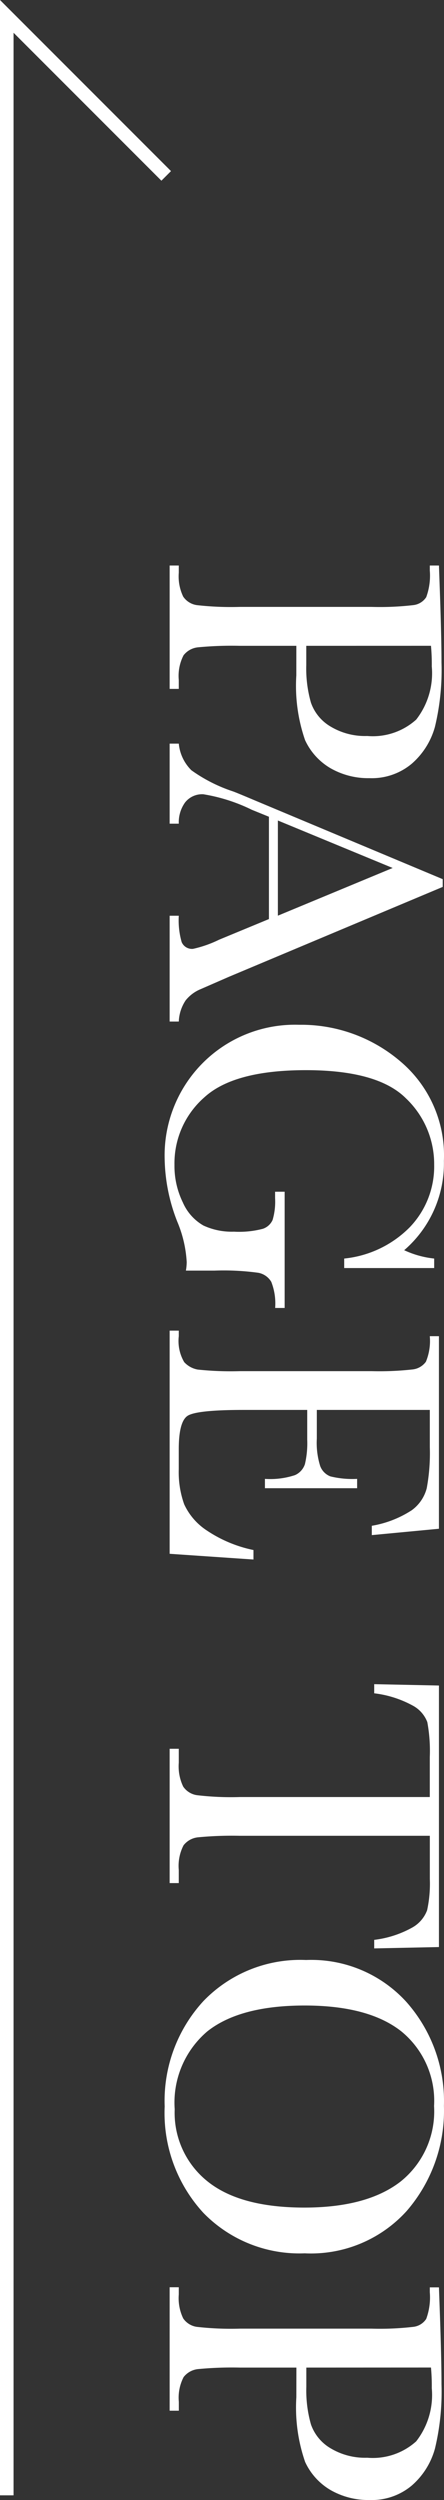 <svg xmlns="http://www.w3.org/2000/svg" width="32.75" height="184.281" viewBox="0 0 32.75 184.281">
  <rect x="0" y="0" width="32.75" height="184.281" fill="#333333" stroke="none"/>
  <g id="pagetop" transform="translate(-1695.487 -34.296)" style="isolation: isolate">
    <path id="パス_6" data-name="パス 6" d="M6.9-9.346v4.175A26.2,26.2,0,0,0,7.009-2.1,1.548,1.548,0,0,0,7.6-1.025a3.3,3.3,0,0,0,1.816.352h.659V0H.981V-.674h.527A3.44,3.44,0,0,0,3.274-1,1.47,1.47,0,0,0,3.9-2a22.42,22.42,0,0,0,.132-3.171v-9.741A21.3,21.3,0,0,0,3.9-17.974a1.311,1.311,0,0,0-.586-.952,4.621,4.621,0,0,0-1.963-.264H.981v-.674l2.49-.088q2.988-.1,4.658-.1a17.883,17.883,0,0,1,4.739.483,5.558,5.558,0,0,1,2.725,1.714,4.583,4.583,0,0,1,1.062,3.105,5.6,5.6,0,0,1-.725,2.871,4.657,4.657,0,0,1-2.08,1.89,12.261,12.261,0,0,1-4.768.645Zm0-.732H8.32a9.145,9.145,0,0,0,2.769-.344,3.3,3.3,0,0,0,1.758-1.443,4.928,4.928,0,0,0,.7-2.71,4.782,4.782,0,0,0-1.208-3.611,5.559,5.559,0,0,0-3.918-1.15,14.834,14.834,0,0,0-1.523.059ZM27.041-7.324H19.5l-.513,1.26A12.772,12.772,0,0,0,17.842-2.49a1.6,1.6,0,0,0,.608,1.355,2.509,2.509,0,0,0,1.56.461V0h-5.9V-.674a3.182,3.182,0,0,0,1.963-.93,11.391,11.391,0,0,0,1.553-3.054q.073-.22.7-1.7L24.1-20.142h.571L31.3-4.365l.908,2.08a2.765,2.765,0,0,0,.828,1.106,3.027,3.027,0,0,0,1.56.505V0h-7.8V-.674a5.821,5.821,0,0,0,1.941-.212.824.824,0,0,0,.5-.842,8.53,8.53,0,0,0-.674-1.919Zm-.249-.659L23.276-16.45l-3.5,8.467Zm20.347-.5h8.569v.7a4.382,4.382,0,0,0-1.926.286,1.409,1.409,0,0,0-.667.952,18.768,18.768,0,0,0-.161,3.23V-1.2a3.873,3.873,0,0,0-.63-.059,8.92,8.92,0,0,0-2.959.688,13.168,13.168,0,0,1-4.614.938,9.656,9.656,0,0,1-7.09-2.8A9.6,9.6,0,0,1,34.834-9.55a11.262,11.262,0,0,1,2.7-7.471,9.064,9.064,0,0,1,7.324-3.208A8.443,8.443,0,0,1,51.45-17.3a6.948,6.948,0,0,0,.615-2.212h.7v6.636h-.7a7.912,7.912,0,0,0-2.322-4.849,6.473,6.473,0,0,0-4.607-1.787,6.679,6.679,0,0,0-4.878,2.08q-2.08,2.08-2.08,7.383t2.007,7.493a6.463,6.463,0,0,0,4.98,2.2A6.1,6.1,0,0,0,47.93-.974a3.621,3.621,0,0,0,1.7-1.516,4.96,4.96,0,0,0,.454-2.256,6.865,6.865,0,0,0-.212-2.131,1.21,1.21,0,0,0-.652-.718,4.769,4.769,0,0,0-1.611-.183H47.14Zm26.411,2.3h.7L73.828,0H57.378V-.674h.41a3.076,3.076,0,0,0,1.912-.4,1.777,1.777,0,0,0,.549-1,23.22,23.22,0,0,0,.117-3.1v-9.741a22.1,22.1,0,0,0-.125-2.988,1.4,1.4,0,0,0-.571-1,4.014,4.014,0,0,0-1.882-.286v-.674H71.982l.469,4.951h-.688a7.749,7.749,0,0,0-1.15-2.952,2.906,2.906,0,0,0-1.619-1.1,14.206,14.206,0,0,0-3.018-.227H63.223v8.335h2.109a5.714,5.714,0,0,0,2.029-.249,1.3,1.3,0,0,0,.762-.754,6.853,6.853,0,0,0,.183-1.97h.688v6.8h-.688a5.8,5.8,0,0,0-.278-2.219,1.343,1.343,0,0,0-.813-.732,6.742,6.742,0,0,0-1.809-.168H63.223v4.7q0,3.53.454,4.153t2.446.623H67.6a7.035,7.035,0,0,0,2.578-.4A4.614,4.614,0,0,0,72.1-2.727,9.676,9.676,0,0,0,73.55-6.182Zm10.562-8.906h-.674l.1-4.775h19.277l.1,4.775h-.63a7.607,7.607,0,0,0-.923-2.834,2.436,2.436,0,0,0-1.26-1.069,9.211,9.211,0,0,0-2.3-.2H94.614V-5.171a26.219,26.219,0,0,0,.11,3.062,1.554,1.554,0,0,0,.593,1.084,3.3,3.3,0,0,0,1.816.352H98.1V0H88.2V-.674h1.025A3.44,3.44,0,0,0,90.989-1a1.494,1.494,0,0,0,.63-1,21.252,21.252,0,0,0,.139-3.171V-19.189H88.813a11.612,11.612,0,0,0-2.578.183A2.315,2.315,0,0,0,85-17.9a7.83,7.83,0,0,0-.889,2.812Zm19.658,5.024a9.474,9.474,0,0,1,3.076-7.383,11.013,11.013,0,0,1,7.676-2.783,11.279,11.279,0,0,1,7.756,2.754,9.52,9.52,0,0,1,3.113,7.515A9.877,9.877,0,0,1,122.41-2.49,10.864,10.864,0,0,1,114.565.366,10.867,10.867,0,0,1,106.8-2.49a9.916,9.916,0,0,1-3.03-7.573Zm3.354.1q0,4.79,1.912,7.192a6.886,6.886,0,0,0,5.735,2.4,6.463,6.463,0,0,0,5.3-2.4q1.948-2.4,1.948-7.163,0-4.629-1.919-7.1a6.626,6.626,0,0,0-5.566-2.468,6.608,6.608,0,0,0-5.5,2.41q-1.91,2.416-1.91,7.133Zm26.689.615v4.175a26.2,26.2,0,0,0,.11,3.069,1.548,1.548,0,0,0,.593,1.077,3.3,3.3,0,0,0,1.816.352h.659V0h-9.1V-.674h.527A3.44,3.44,0,0,0,130.188-1a1.47,1.47,0,0,0,.623-1,22.421,22.421,0,0,0,.132-3.171v-9.741a21.3,21.3,0,0,0-.132-3.062,1.311,1.311,0,0,0-.586-.952,4.621,4.621,0,0,0-1.963-.264H127.9v-.674l2.49-.088q2.988-.1,4.658-.1a17.883,17.883,0,0,1,4.739.483,5.558,5.558,0,0,1,2.725,1.714,4.583,4.583,0,0,1,1.062,3.1,5.6,5.6,0,0,1-.725,2.871,4.657,4.657,0,0,1-2.08,1.89A12.261,12.261,0,0,1,136-9.346Zm0-.732h1.421a9.145,9.145,0,0,0,2.766-.34,3.3,3.3,0,0,0,1.758-1.443,4.928,4.928,0,0,0,.7-2.71,4.782,4.782,0,0,0-1.208-3.611,5.559,5.559,0,0,0-3.918-1.15,14.834,14.834,0,0,0-1.523.059Z" transform="translate(1708 75) rotate(90)" fill="#fff"/>
    <path id="パス_5" data-name="パス 5" d="M1695.987,218.527V35.8l11.759,11.759" transform="translate(0 -0.297)" fill="none" stroke="#fff" stroke-width="1"/>
  </g>
</svg>
